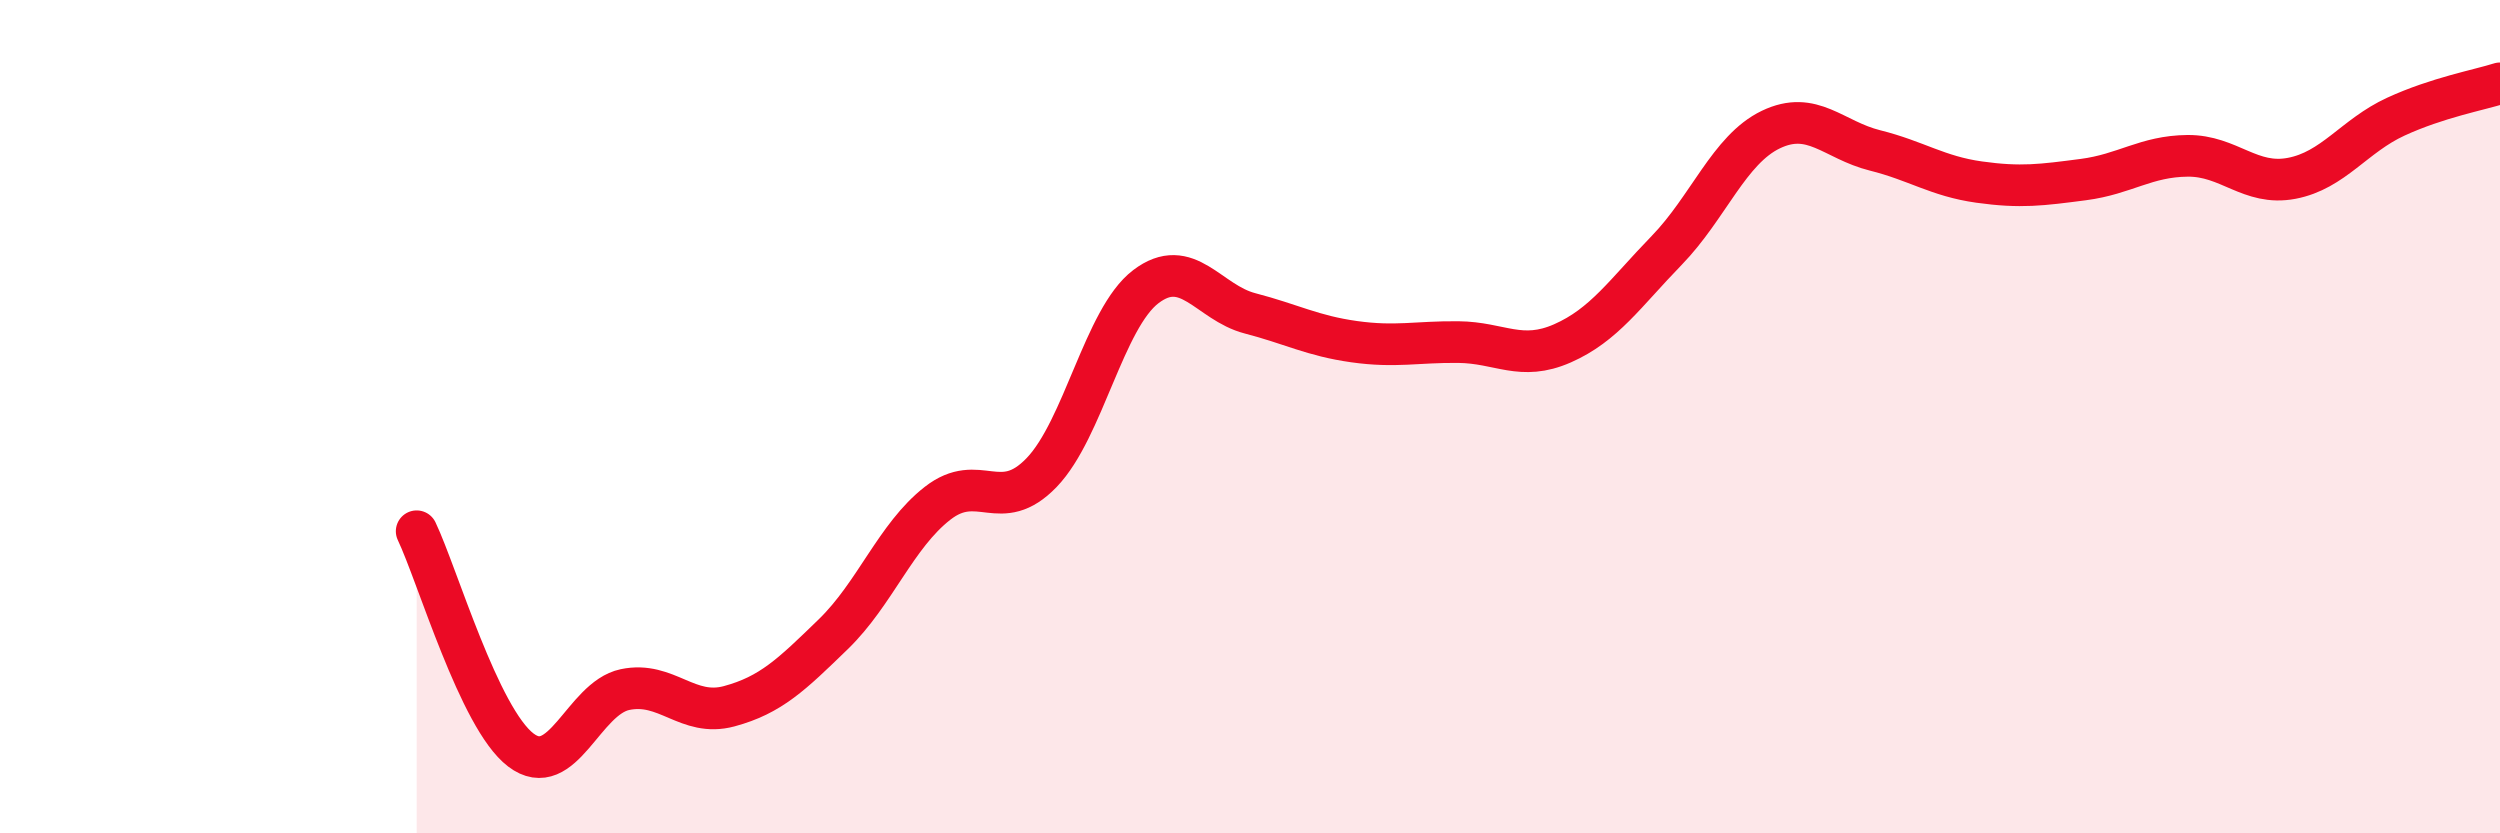 
    <svg width="60" height="20" viewBox="0 0 60 20" xmlns="http://www.w3.org/2000/svg">
      <path
        d="M 10,12.75 C 10.5,13.8 11.5,17.24 12.5,18 C 13.5,18.76 14,16.76 15,16.55 C 16,16.34 16.5,17.22 17.5,16.95 C 18.5,16.68 19,16.19 20,15.22 C 21,14.25 21.5,12.86 22.5,12.08 C 23.5,11.3 24,12.38 25,11.34 C 26,10.3 26.5,7.64 27.5,6.88 C 28.5,6.12 29,7.26 30,7.52 C 31,7.78 31.5,8.06 32.5,8.2 C 33.5,8.34 34,8.2 35,8.21 C 36,8.22 36.5,8.68 37.5,8.24 C 38.5,7.8 39,7.04 40,6.01 C 41,4.98 41.5,3.59 42.5,3.11 C 43.5,2.63 44,3.36 45,3.61 C 46,3.86 46.5,4.23 47.5,4.37 C 48.5,4.51 49,4.44 50,4.31 C 51,4.18 51.5,3.75 52.5,3.74 C 53.5,3.73 54,4.47 55,4.28 C 56,4.09 56.5,3.26 57.5,2.8 C 58.5,2.34 59.5,2.16 60,2L60 20L10 20Z"
        fill="#EB0A25"
        opacity="0.1"
        stroke-linecap="round"
        stroke-linejoin="round"
      />
      <path
        d="M 10,12.75 C 10.5,13.8 11.5,17.24 12.5,18 C 13.5,18.76 14,16.76 15,16.55 C 16,16.34 16.5,17.22 17.5,16.95 C 18.5,16.68 19,16.19 20,15.22 C 21,14.25 21.5,12.86 22.5,12.08 C 23.5,11.3 24,12.38 25,11.34 C 26,10.3 26.5,7.64 27.5,6.88 C 28.5,6.12 29,7.26 30,7.52 C 31,7.78 31.5,8.06 32.5,8.2 C 33.5,8.34 34,8.2 35,8.21 C 36,8.22 36.5,8.68 37.5,8.24 C 38.5,7.8 39,7.04 40,6.01 C 41,4.98 41.5,3.59 42.5,3.11 C 43.5,2.63 44,3.36 45,3.61 C 46,3.86 46.5,4.23 47.5,4.37 C 48.5,4.51 49,4.44 50,4.31 C 51,4.18 51.5,3.75 52.5,3.74 C 53.5,3.73 54,4.47 55,4.28 C 56,4.09 56.5,3.26 57.5,2.8 C 58.5,2.34 59.5,2.16 60,2"
        stroke="#EB0A25"
        stroke-width="1"
        fill="none"
        stroke-linecap="round"
        stroke-linejoin="round"
      />
    </svg>
  